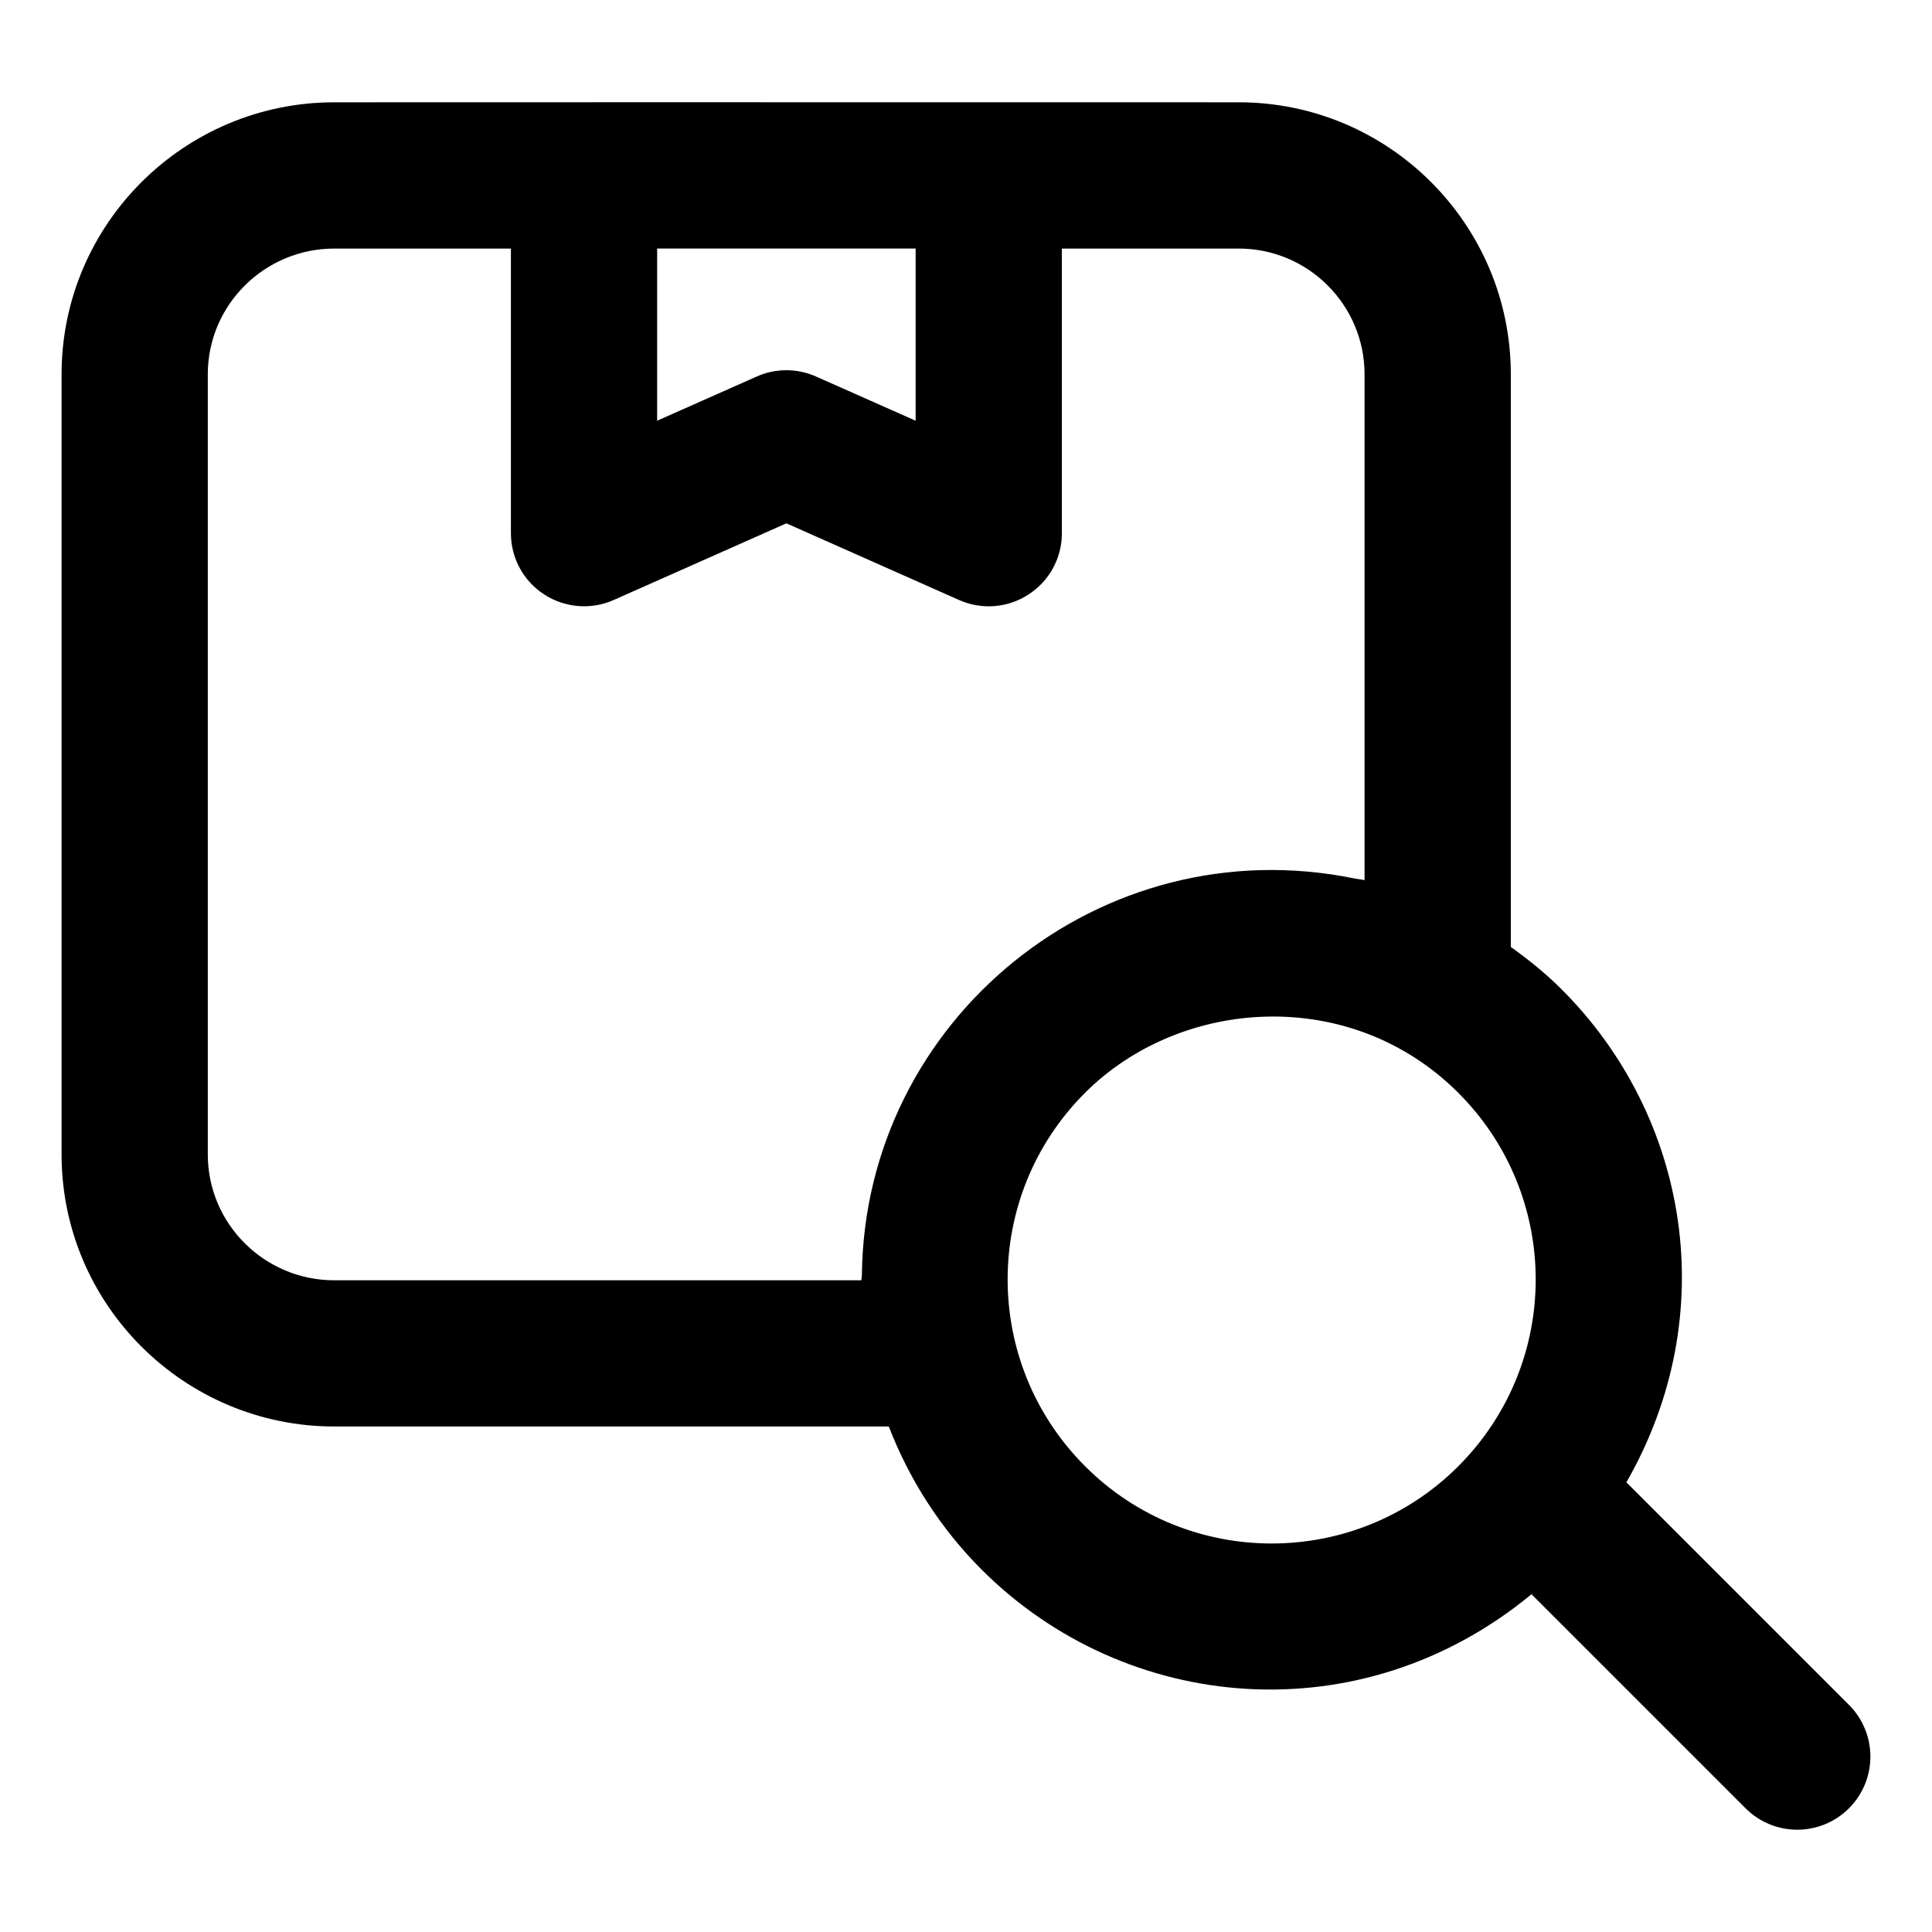<?xml version="1.0" encoding="UTF-8"?>
<!-- Uploaded to: ICON Repo, www.svgrepo.com, Generator: ICON Repo Mixer Tools -->
<svg fill="#000000" width="800px" height="800px" version="1.1" viewBox="144 144 512 512" xmlns="http://www.w3.org/2000/svg">
 <path d="m575.01 536.83c25.668-44.758 16.359-97.121-17.137-130.62-4.199-4.199-8.77-7.875-13.492-11.262v-151.76c0-39.738-32.34-72.078-72.098-72.078-340.68-0.039-38.484 0-239.68 0-39.852 0-72.285 32.34-72.285 72.078v206.75c0 39.758 32.434 72.098 72.285 72.098h146.94c5.473 14.199 13.809 27.121 24.594 37.922 38.219 38.219 100.47 43.891 145.73 6.531l56.727 56.727c7.57 7.57 19.832 7.57 27.402 0 7.57-7.57 7.57-19.832 0-27.402zm-256.86-326.96h68.5v45.625l-26.398-11.715c-4.969-2.219-10.734-2.223-15.707 0l-26.395 11.715zm-85.551 273.42c-18.488 0-33.531-14.949-33.531-33.344v-206.75c0-18.375 15.043-33.324 33.531-33.324h46.797v75.426c0 6.566 3.312 12.68 8.816 16.234 5.508 3.578 12.453 4.129 18.414 1.48l45.773-20.324 45.777 20.324c2.496 1.117 5.184 1.664 7.852 1.664 10.469 0 19.379-8.469 19.379-19.379v-75.426h46.871c18.395 0 33.344 14.949 33.344 33.324v134.05c-0.895-0.207-1.812-0.266-2.711-0.449-67.27-13.734-129.77 37.461-130.5 105.03-0.004 0.492-0.141 0.969-0.141 1.461zm198.96 49.273c-27.348-27.348-27.375-71.594-0.02-98.949 25.289-25.289 70.348-28.582 98.93 0 27.305 27.305 27.387 71.523 0 98.949-27.305 27.324-71.68 27.289-98.91 0z"/>
</svg>